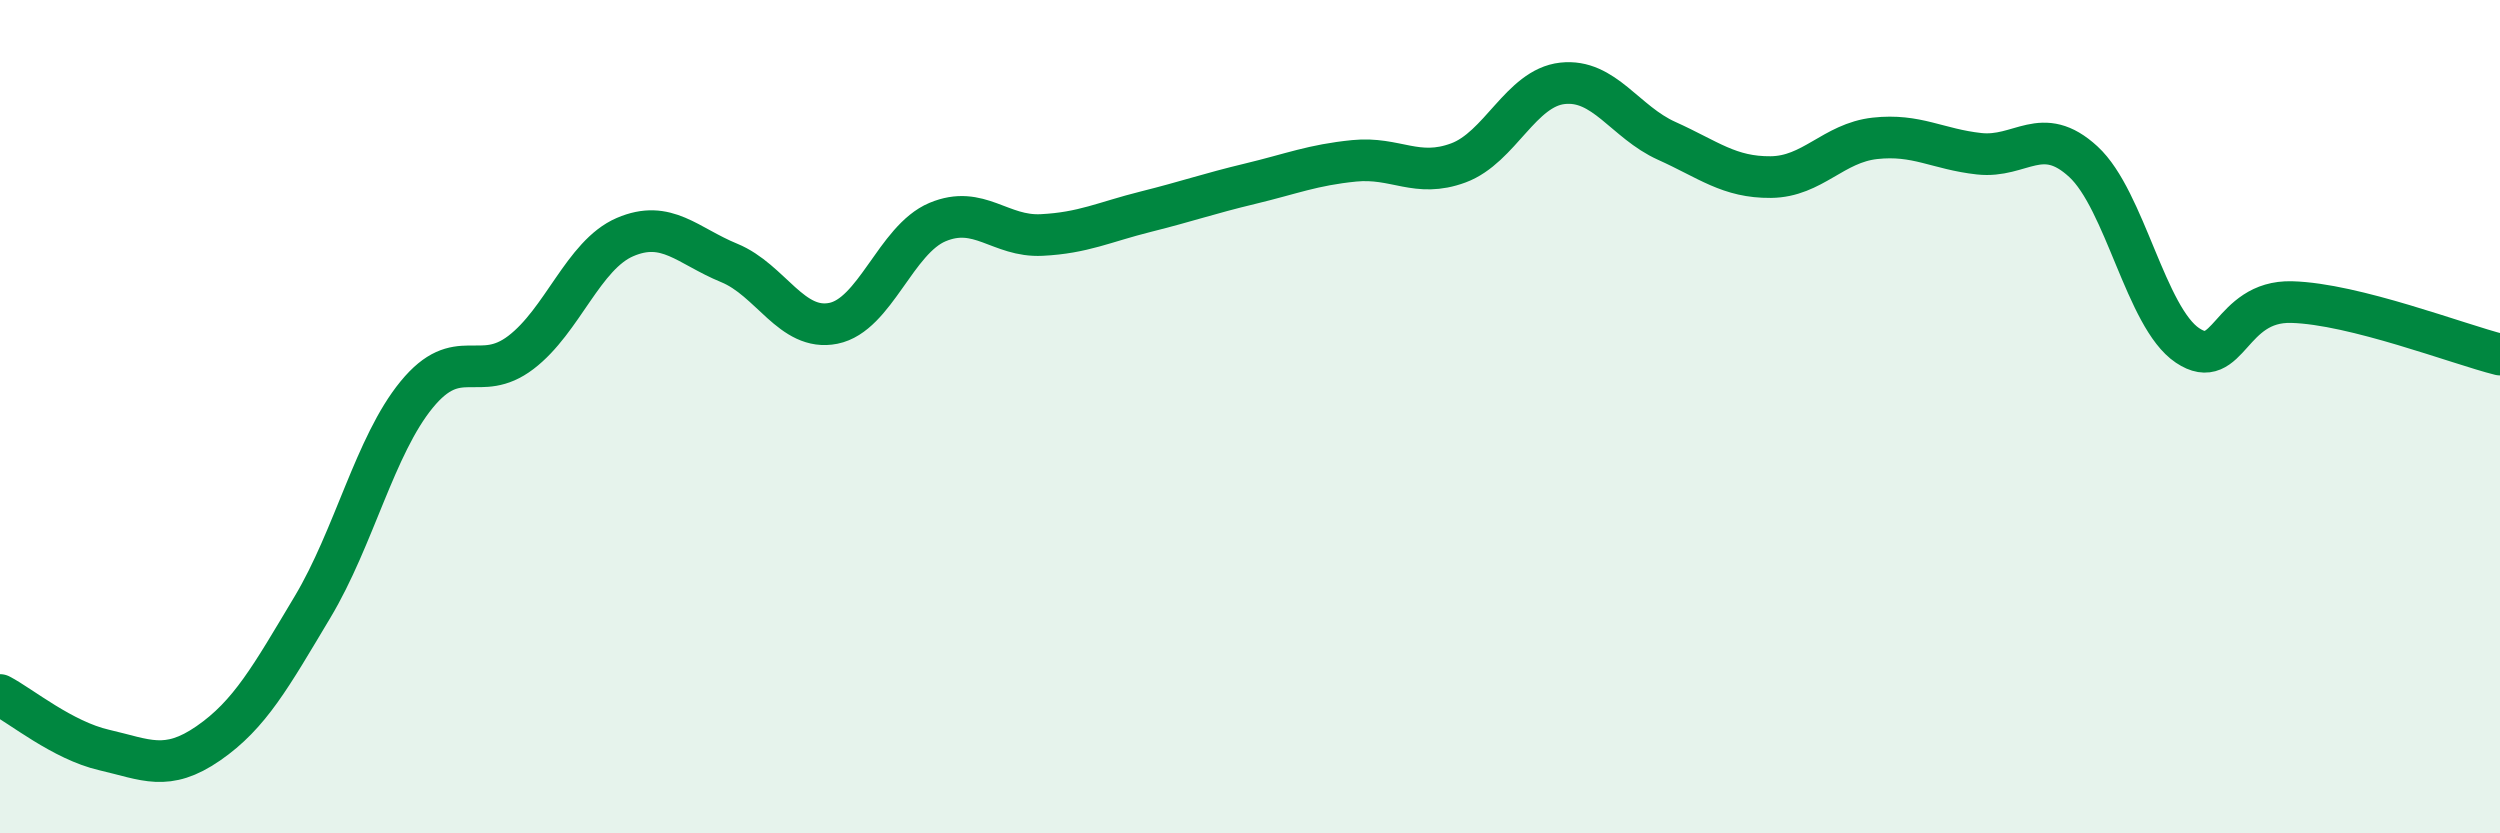 
    <svg width="60" height="20" viewBox="0 0 60 20" xmlns="http://www.w3.org/2000/svg">
      <path
        d="M 0,16.68 C 0.5,16.94 1.5,17.77 2.5,18 C 3.5,18.23 4,18.53 5,17.84 C 6,17.15 6.5,16.24 7.5,14.57 C 8.5,12.9 9,10.69 10,9.47 C 11,8.25 11.5,9.22 12.5,8.46 C 13.5,7.7 14,6.12 15,5.69 C 16,5.26 16.5,5.9 17.5,6.31 C 18.5,6.72 19,7.96 20,7.76 C 21,7.56 21.5,5.75 22.5,5.33 C 23.5,4.91 24,5.69 25,5.64 C 26,5.59 26.5,5.33 27.5,5.08 C 28.5,4.83 29,4.65 30,4.41 C 31,4.17 31.5,3.96 32.5,3.86 C 33.5,3.76 34,4.28 35,3.91 C 36,3.54 36.5,2.11 37.5,2 C 38.5,1.89 39,2.93 40,3.38 C 41,3.83 41.5,4.26 42.5,4.25 C 43.5,4.24 44,3.43 45,3.32 C 46,3.21 46.5,3.58 47.5,3.69 C 48.5,3.8 49,2.96 50,3.88 C 51,4.8 51.5,7.62 52.5,8.29 C 53.5,8.96 53.5,7.21 55,7.25 C 56.5,7.29 59,8.26 60,8.51L60 20L0 20Z"
        fill="#008740"
        opacity="0.1"
        stroke-linecap="round"
        stroke-linejoin="round"
      />
      <path
        d="M 0,16.68 C 0.5,16.94 1.5,17.77 2.5,18 C 3.5,18.23 4,18.53 5,17.84 C 6,17.15 6.5,16.24 7.5,14.57 C 8.5,12.9 9,10.69 10,9.47 C 11,8.25 11.5,9.22 12.5,8.46 C 13.5,7.7 14,6.12 15,5.69 C 16,5.26 16.5,5.9 17.5,6.31 C 18.5,6.72 19,7.96 20,7.76 C 21,7.56 21.5,5.75 22.5,5.33 C 23.5,4.91 24,5.69 25,5.64 C 26,5.59 26.5,5.33 27.5,5.08 C 28.5,4.83 29,4.65 30,4.41 C 31,4.17 31.5,3.96 32.5,3.86 C 33.5,3.76 34,4.28 35,3.91 C 36,3.54 36.5,2.11 37.5,2 C 38.5,1.89 39,2.93 40,3.38 C 41,3.83 41.5,4.26 42.5,4.25 C 43.5,4.24 44,3.43 45,3.32 C 46,3.21 46.5,3.58 47.5,3.69 C 48.5,3.8 49,2.96 50,3.88 C 51,4.8 51.5,7.62 52.5,8.29 C 53.5,8.96 53.5,7.21 55,7.25 C 56.5,7.29 59,8.26 60,8.51"
        stroke="#008740"
        stroke-width="1"
        fill="none"
        stroke-linecap="round"
        stroke-linejoin="round"
      />
    </svg>
  